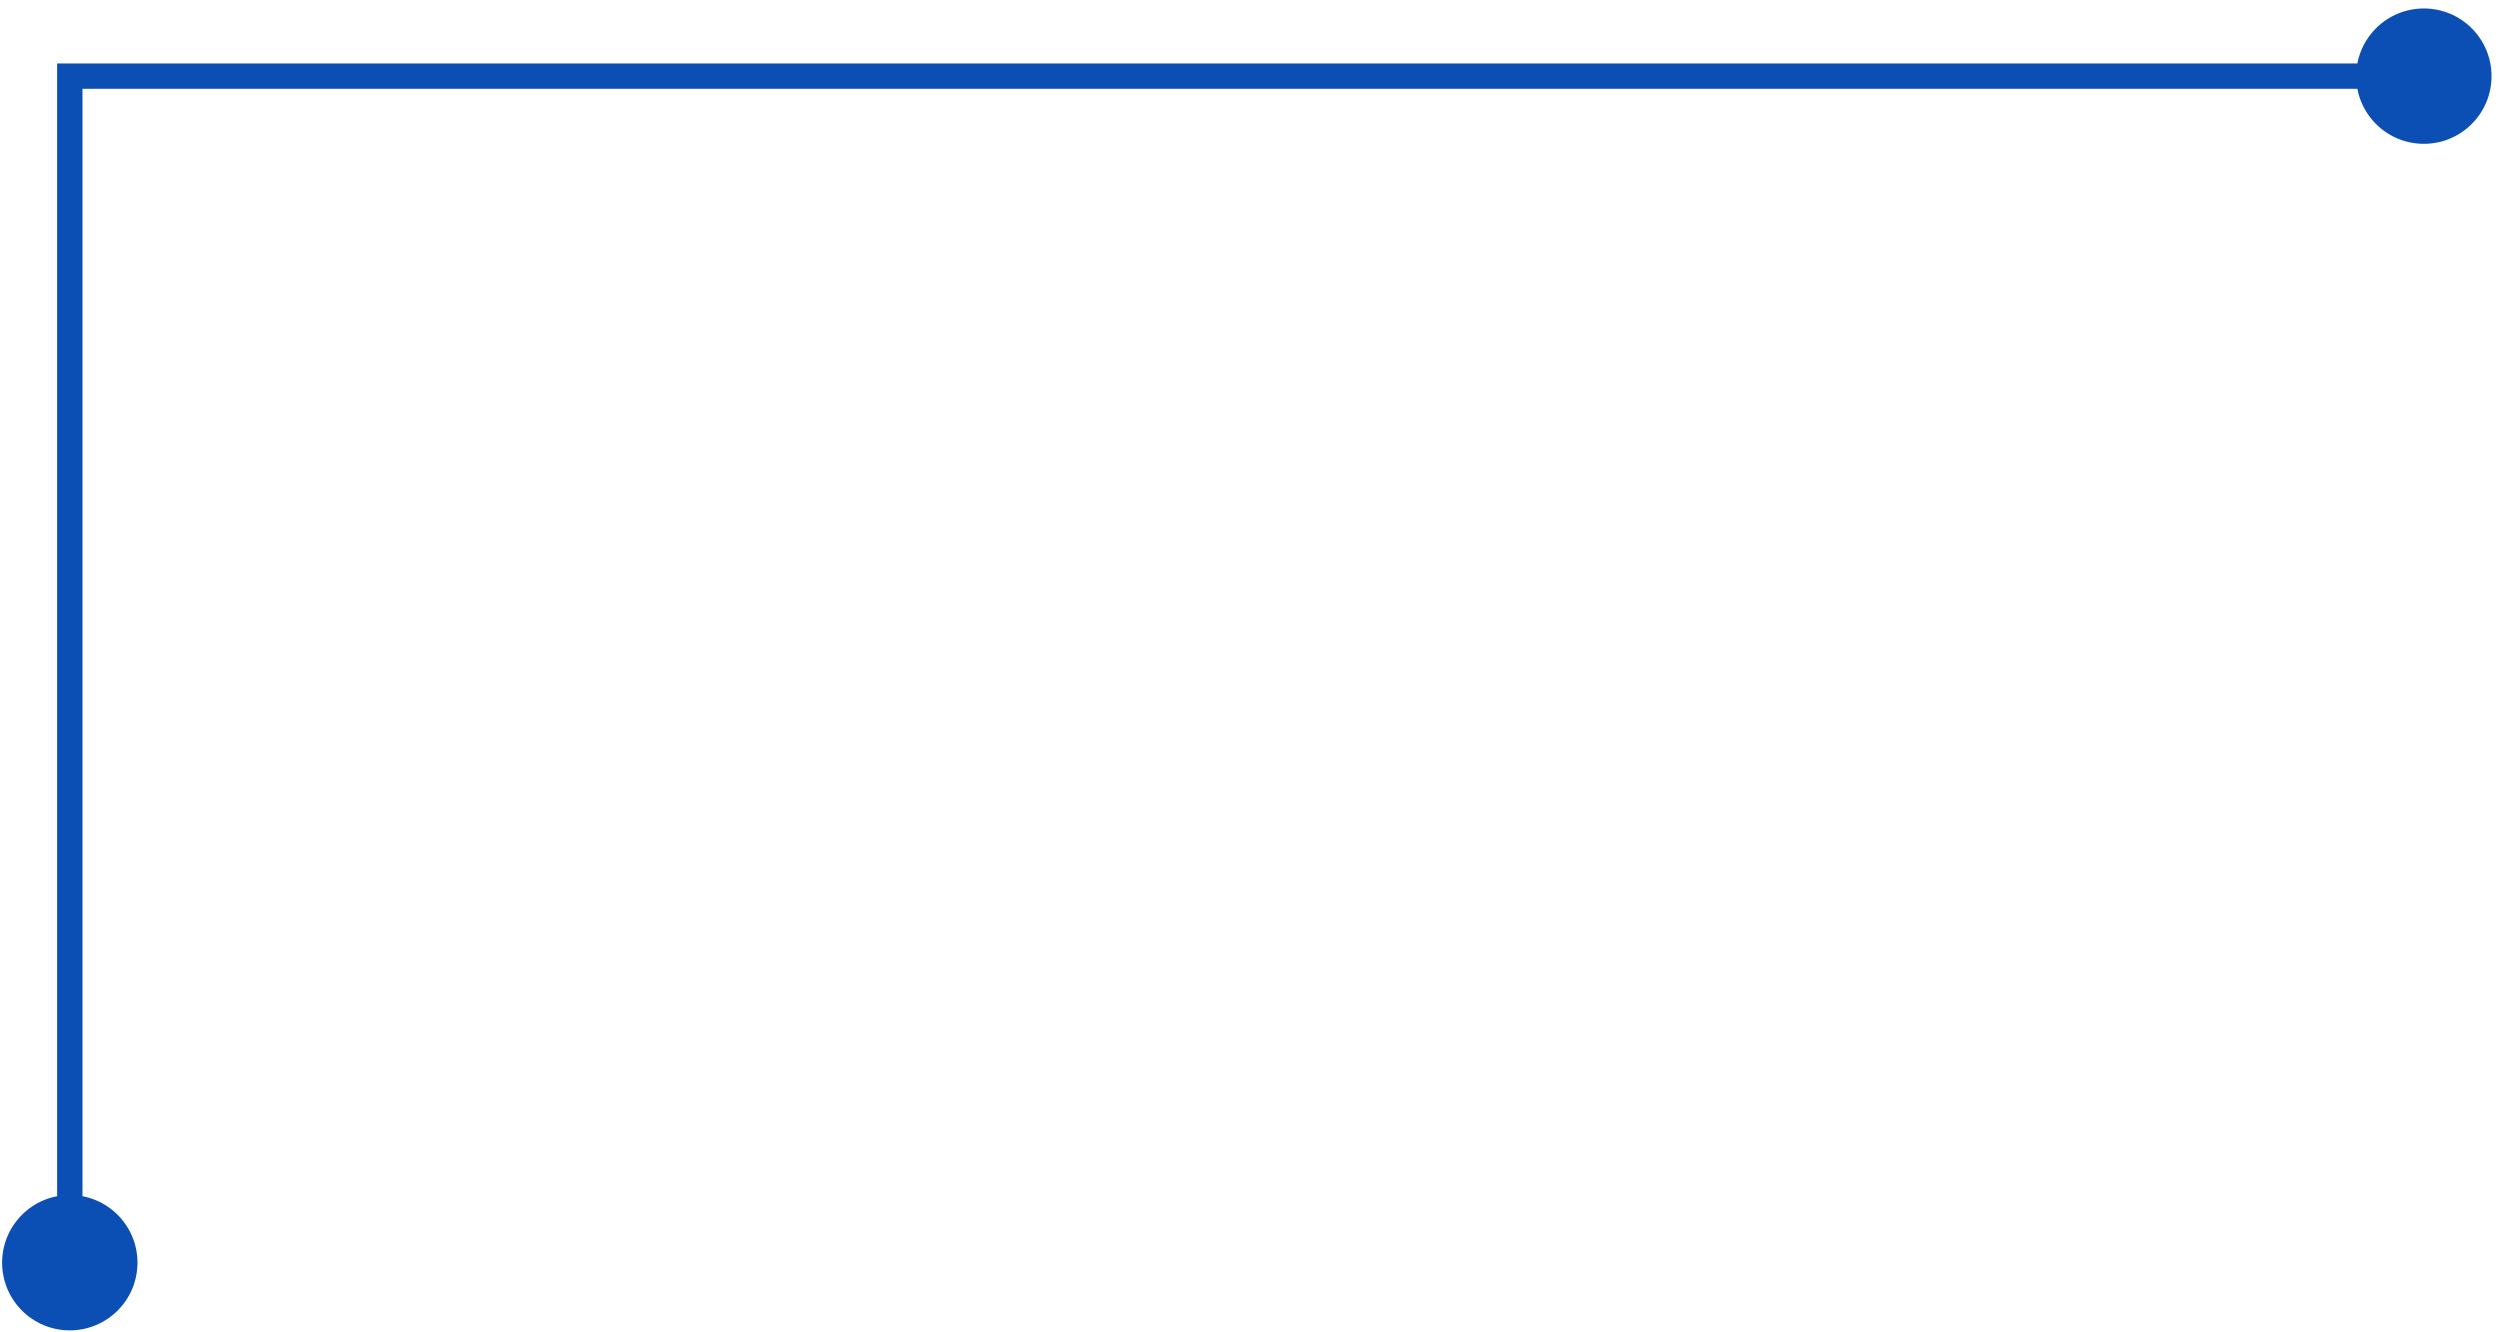 <?xml version="1.0" encoding="UTF-8"?> <svg xmlns="http://www.w3.org/2000/svg" width="197" height="105" viewBox="0 0 197 105" fill="none"><path d="M0.167 99.5C0.167 102.446 2.554 104.833 5.5 104.833C8.446 104.833 10.833 102.446 10.833 99.5C10.833 96.555 8.446 94.167 5.5 94.167C2.554 94.167 0.167 96.555 0.167 99.5ZM185.667 6C185.667 8.946 188.054 11.333 191 11.333C193.946 11.333 196.333 8.946 196.333 6C196.333 3.054 193.946 0.667 191 0.667C188.054 0.667 185.667 3.054 185.667 6ZM5.5 6V5H4.5V6H5.5ZM6.5 99.5V6H4.5V99.5H6.5ZM5.5 7H191V5H5.5V7Z" fill="#0C4FB4"></path></svg> 